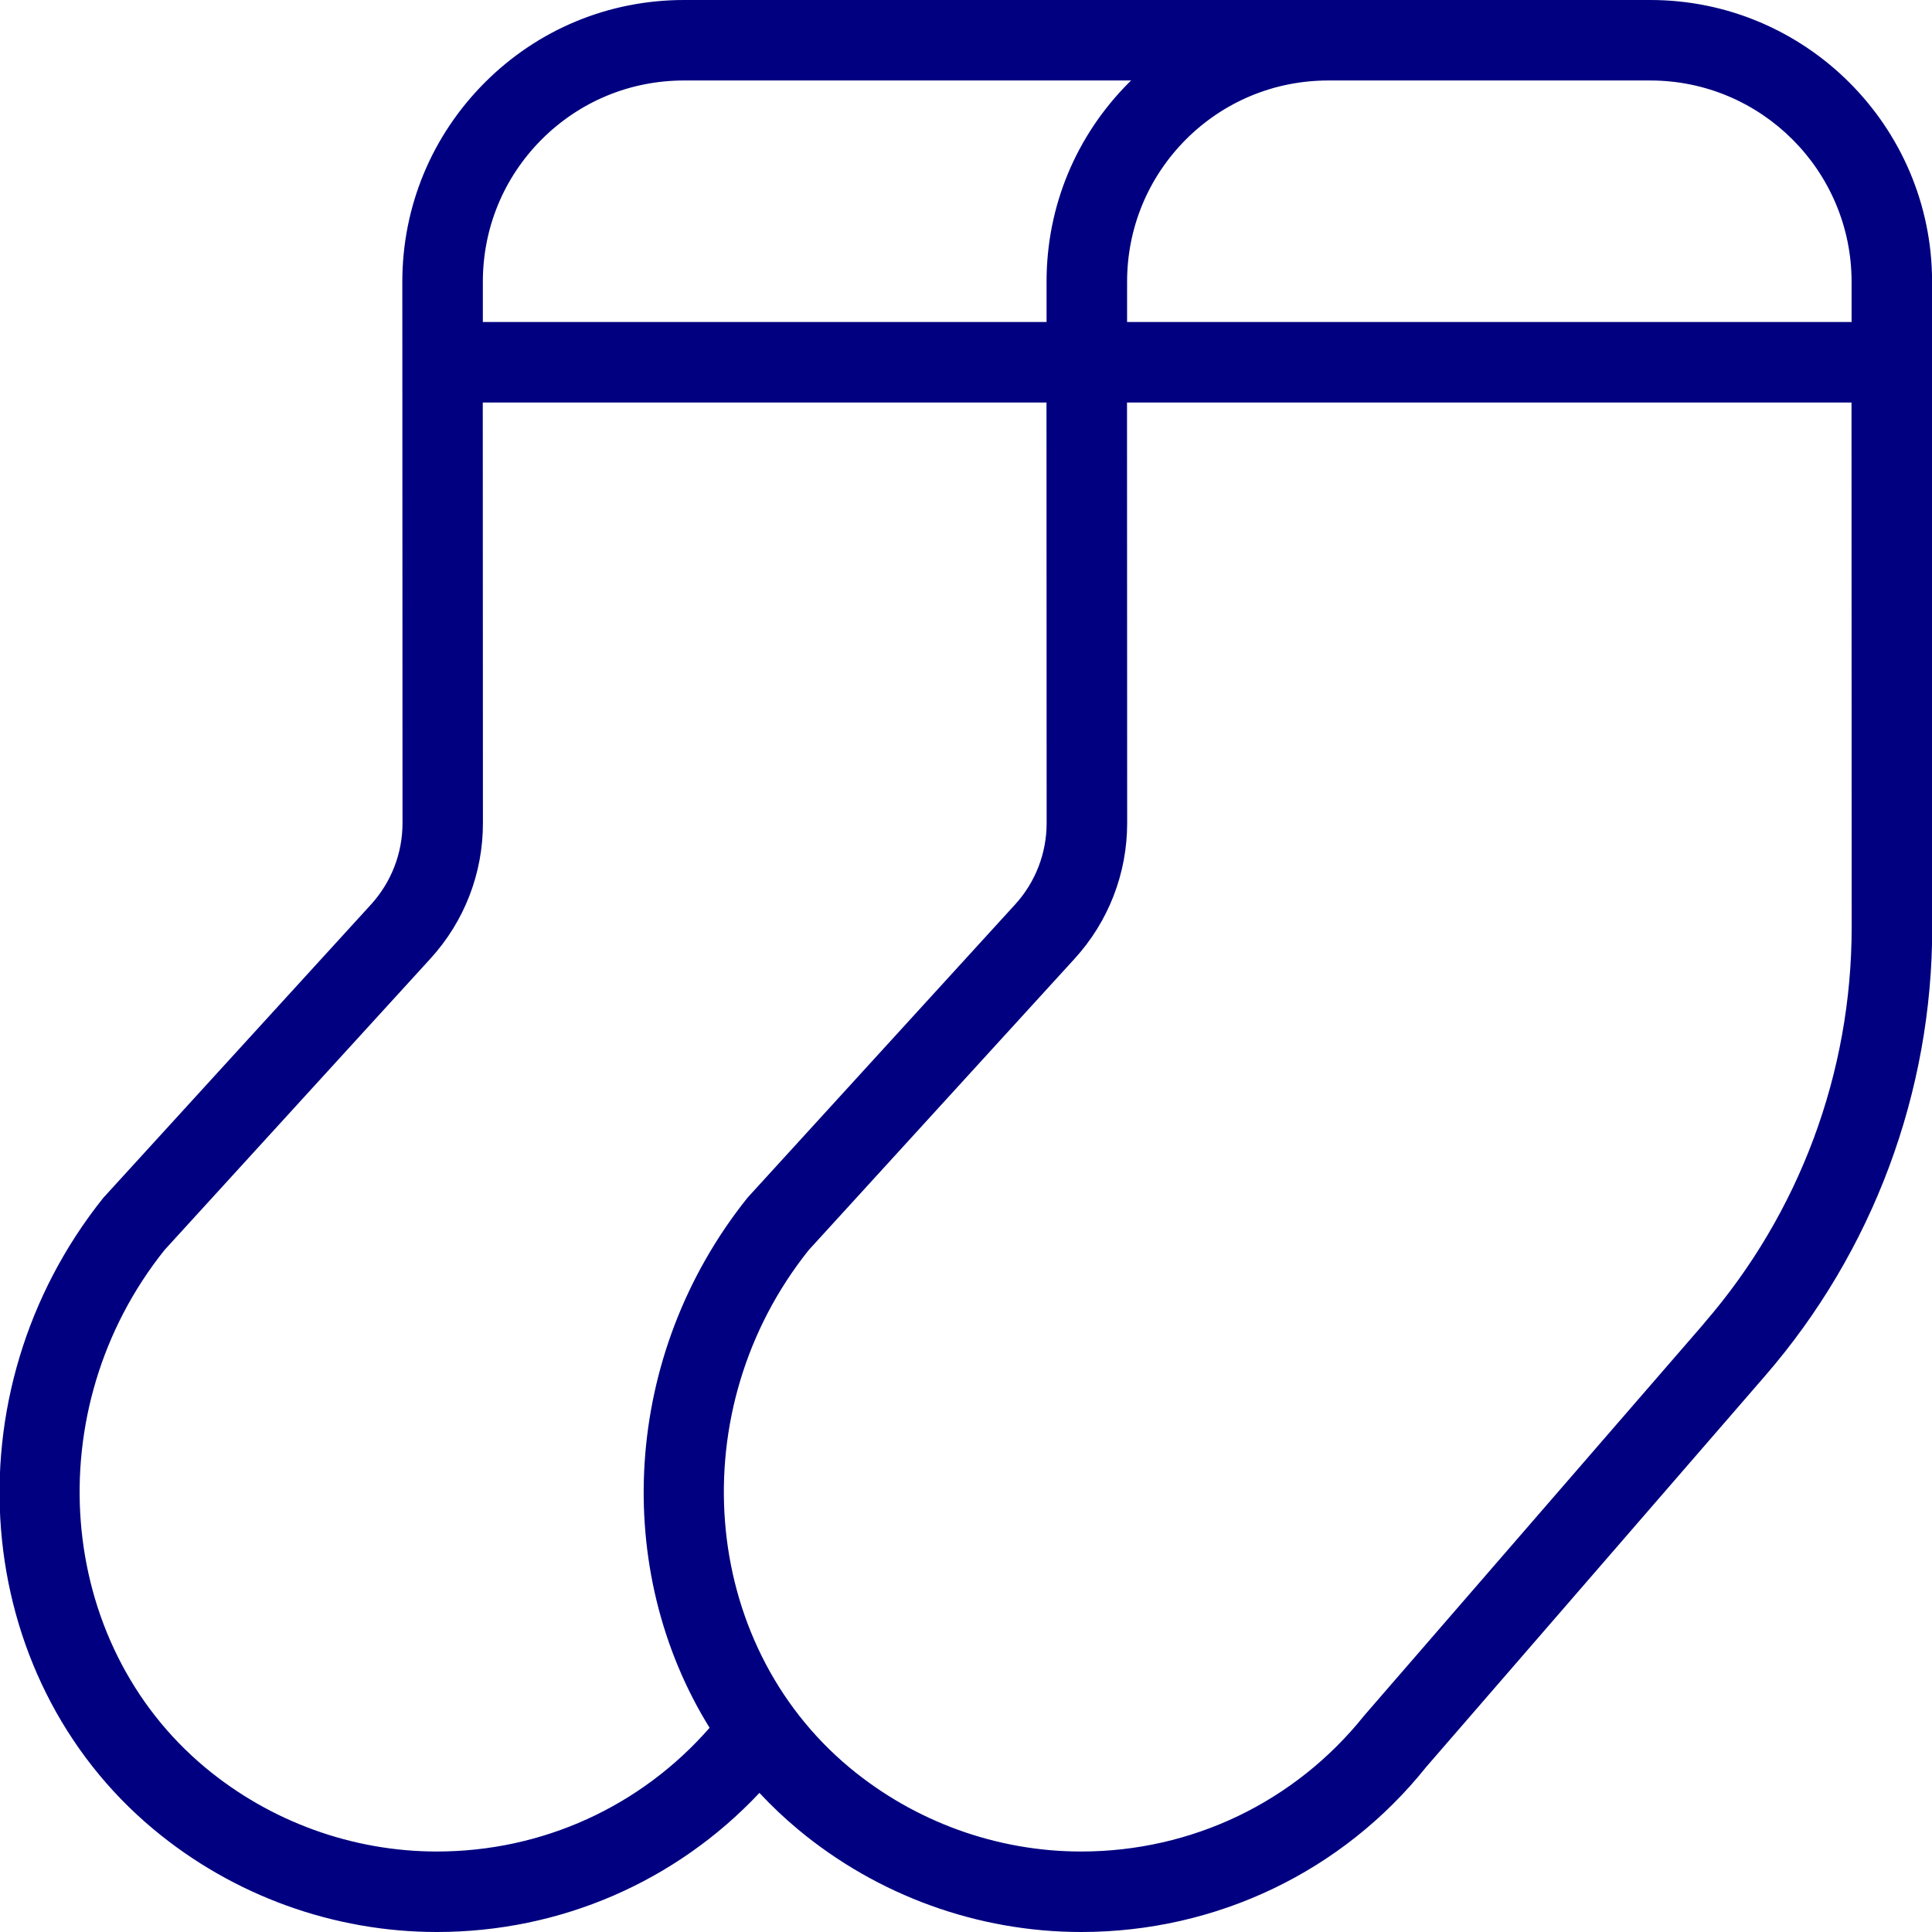 <svg width="50" height="50" viewBox="0 0 50 50" fill="none" xmlns="http://www.w3.org/2000/svg">
<g clip-path="url(#clip0_180_167)">
<path d="M50.002 7.29C50.002 3.271 46.729 0 42.71 0H17.704C15.756 0 13.925 0.758 12.548 2.135C11.171 3.515 10.412 5.346 10.412 7.294L10.417 21.302C10.417 22.083 10.127 22.831 9.6 23.41L2.675 30.998C-1.367 36.05 -0.781 43.383 3.979 47.346C6.035 49.058 8.637 50 11.306 50C14.5 50 17.494 48.698 19.654 46.4C19.965 46.733 20.296 47.048 20.654 47.346C22.71 49.058 25.312 50 27.981 50C31.485 50 34.748 48.433 36.908 45.731L45.683 35.604C48.473 32.383 50.008 28.262 50.006 24.002L50.002 7.29ZM47.919 7.29V8.333H29.169V7.292C29.169 5.902 29.71 4.594 30.692 3.608C31.677 2.625 32.985 2.083 34.377 2.083H42.71C45.581 2.083 47.917 4.419 47.919 7.29ZM14.019 3.608C15.002 2.625 16.31 2.083 17.702 2.083H29.273C29.254 2.1 29.237 2.119 29.219 2.135C27.842 3.515 27.083 5.346 27.085 7.294V8.333H12.496V7.294C12.496 5.902 13.035 4.594 14.019 3.608ZM11.306 47.917C9.123 47.917 6.994 47.144 5.312 45.744C1.419 42.502 0.965 36.469 4.258 32.35L11.137 24.812C12.017 23.85 12.5 22.602 12.498 21.3L12.494 10.417H27.083L27.087 21.3C27.087 22.081 26.798 22.831 26.271 23.408L19.346 30.996C16.083 35.073 15.835 40.635 18.364 44.715C16.583 46.754 14.035 47.917 11.306 47.917ZM44.108 34.242L35.306 44.398C33.519 46.633 30.848 47.917 27.979 47.917C25.796 47.917 23.667 47.144 21.985 45.744C18.092 42.502 17.637 36.469 20.931 32.35L27.81 24.812C28.689 23.85 29.171 22.602 29.171 21.3L29.167 10.417H47.917L47.921 24.002C47.921 27.762 46.569 31.398 44.106 34.24L44.108 34.242Z" fill="#000080"/>
</g>
<defs>
<clipPath id="clip0_180_167">
<rect width="50" height="50" fill="white"/>
</clipPath>
</defs>
</svg>
